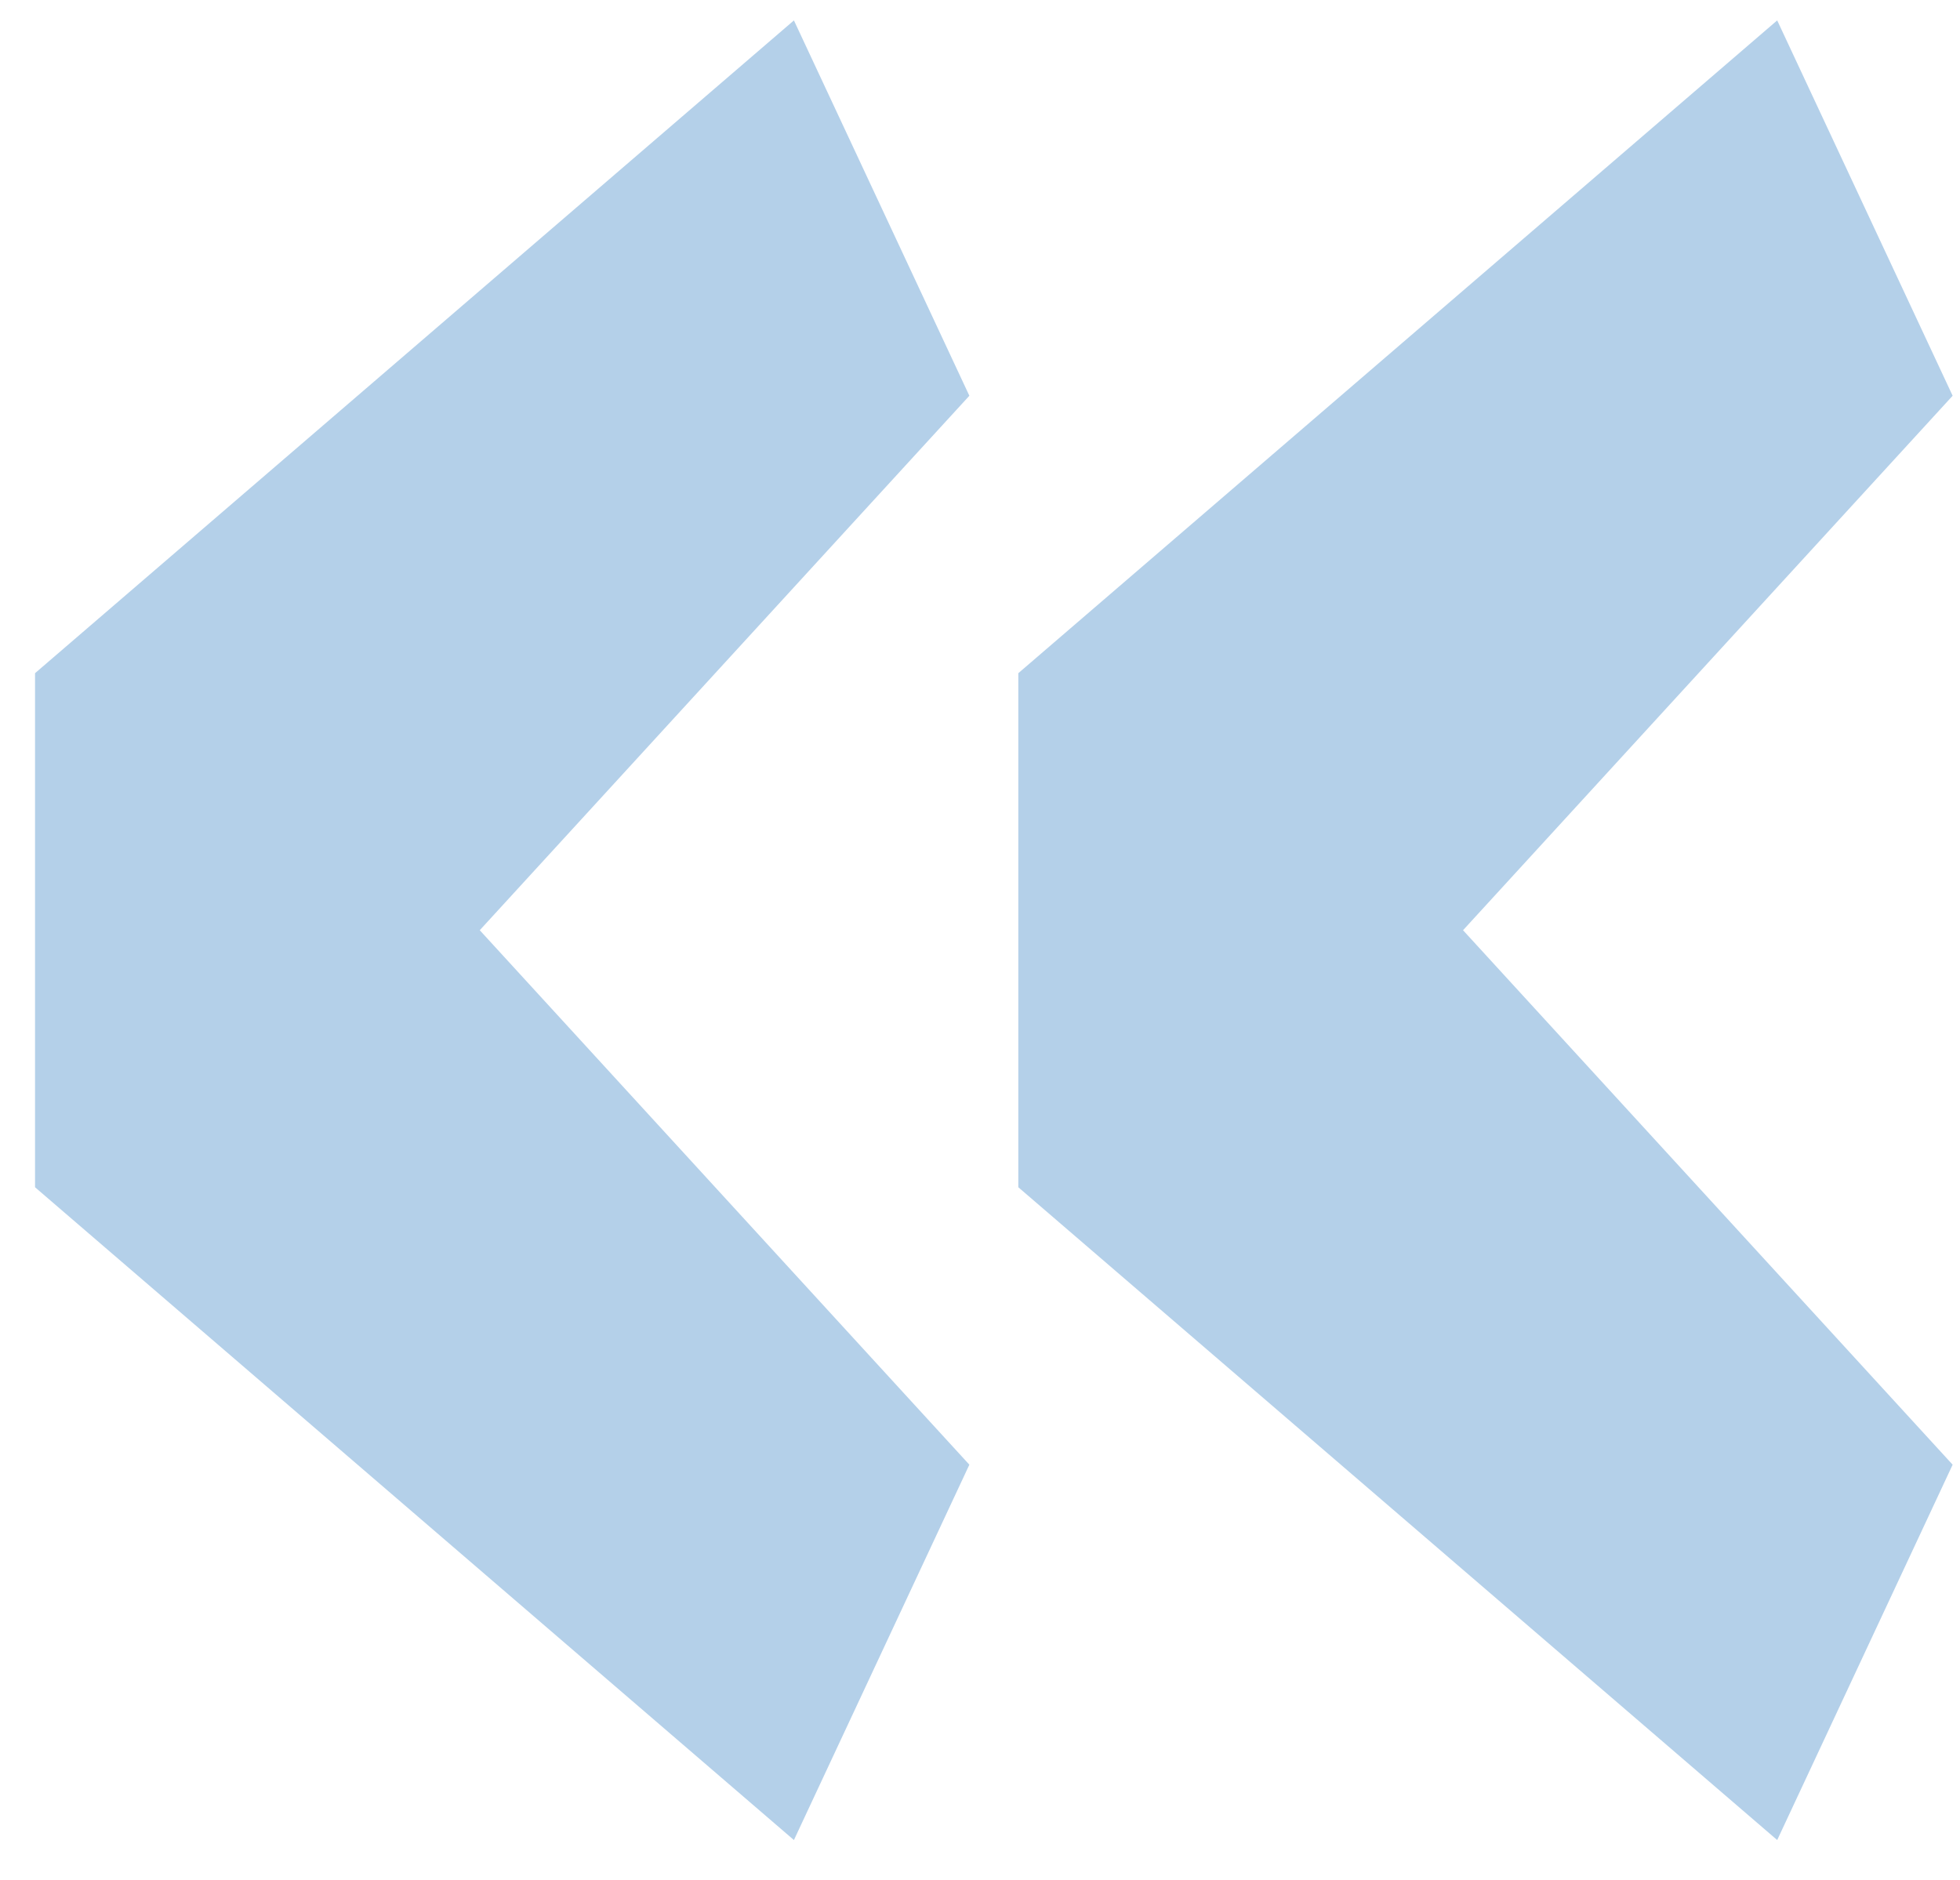 <?xml version="1.0" encoding="UTF-8"?> <svg xmlns="http://www.w3.org/2000/svg" width="49" height="47" viewBox="0 0 49 47" fill="none"> <path d="M19.848 46.002L0.876 29.682V16.83L19.848 0.51L24.234 9.894L11.994 23.256L24.234 36.618L19.848 46.002ZM44.43 46.002L25.458 29.682V16.83L44.43 0.51L48.816 9.894L36.576 23.256L48.816 36.618L44.43 46.002Z" fill="#B4D0E9"></path> </svg> 